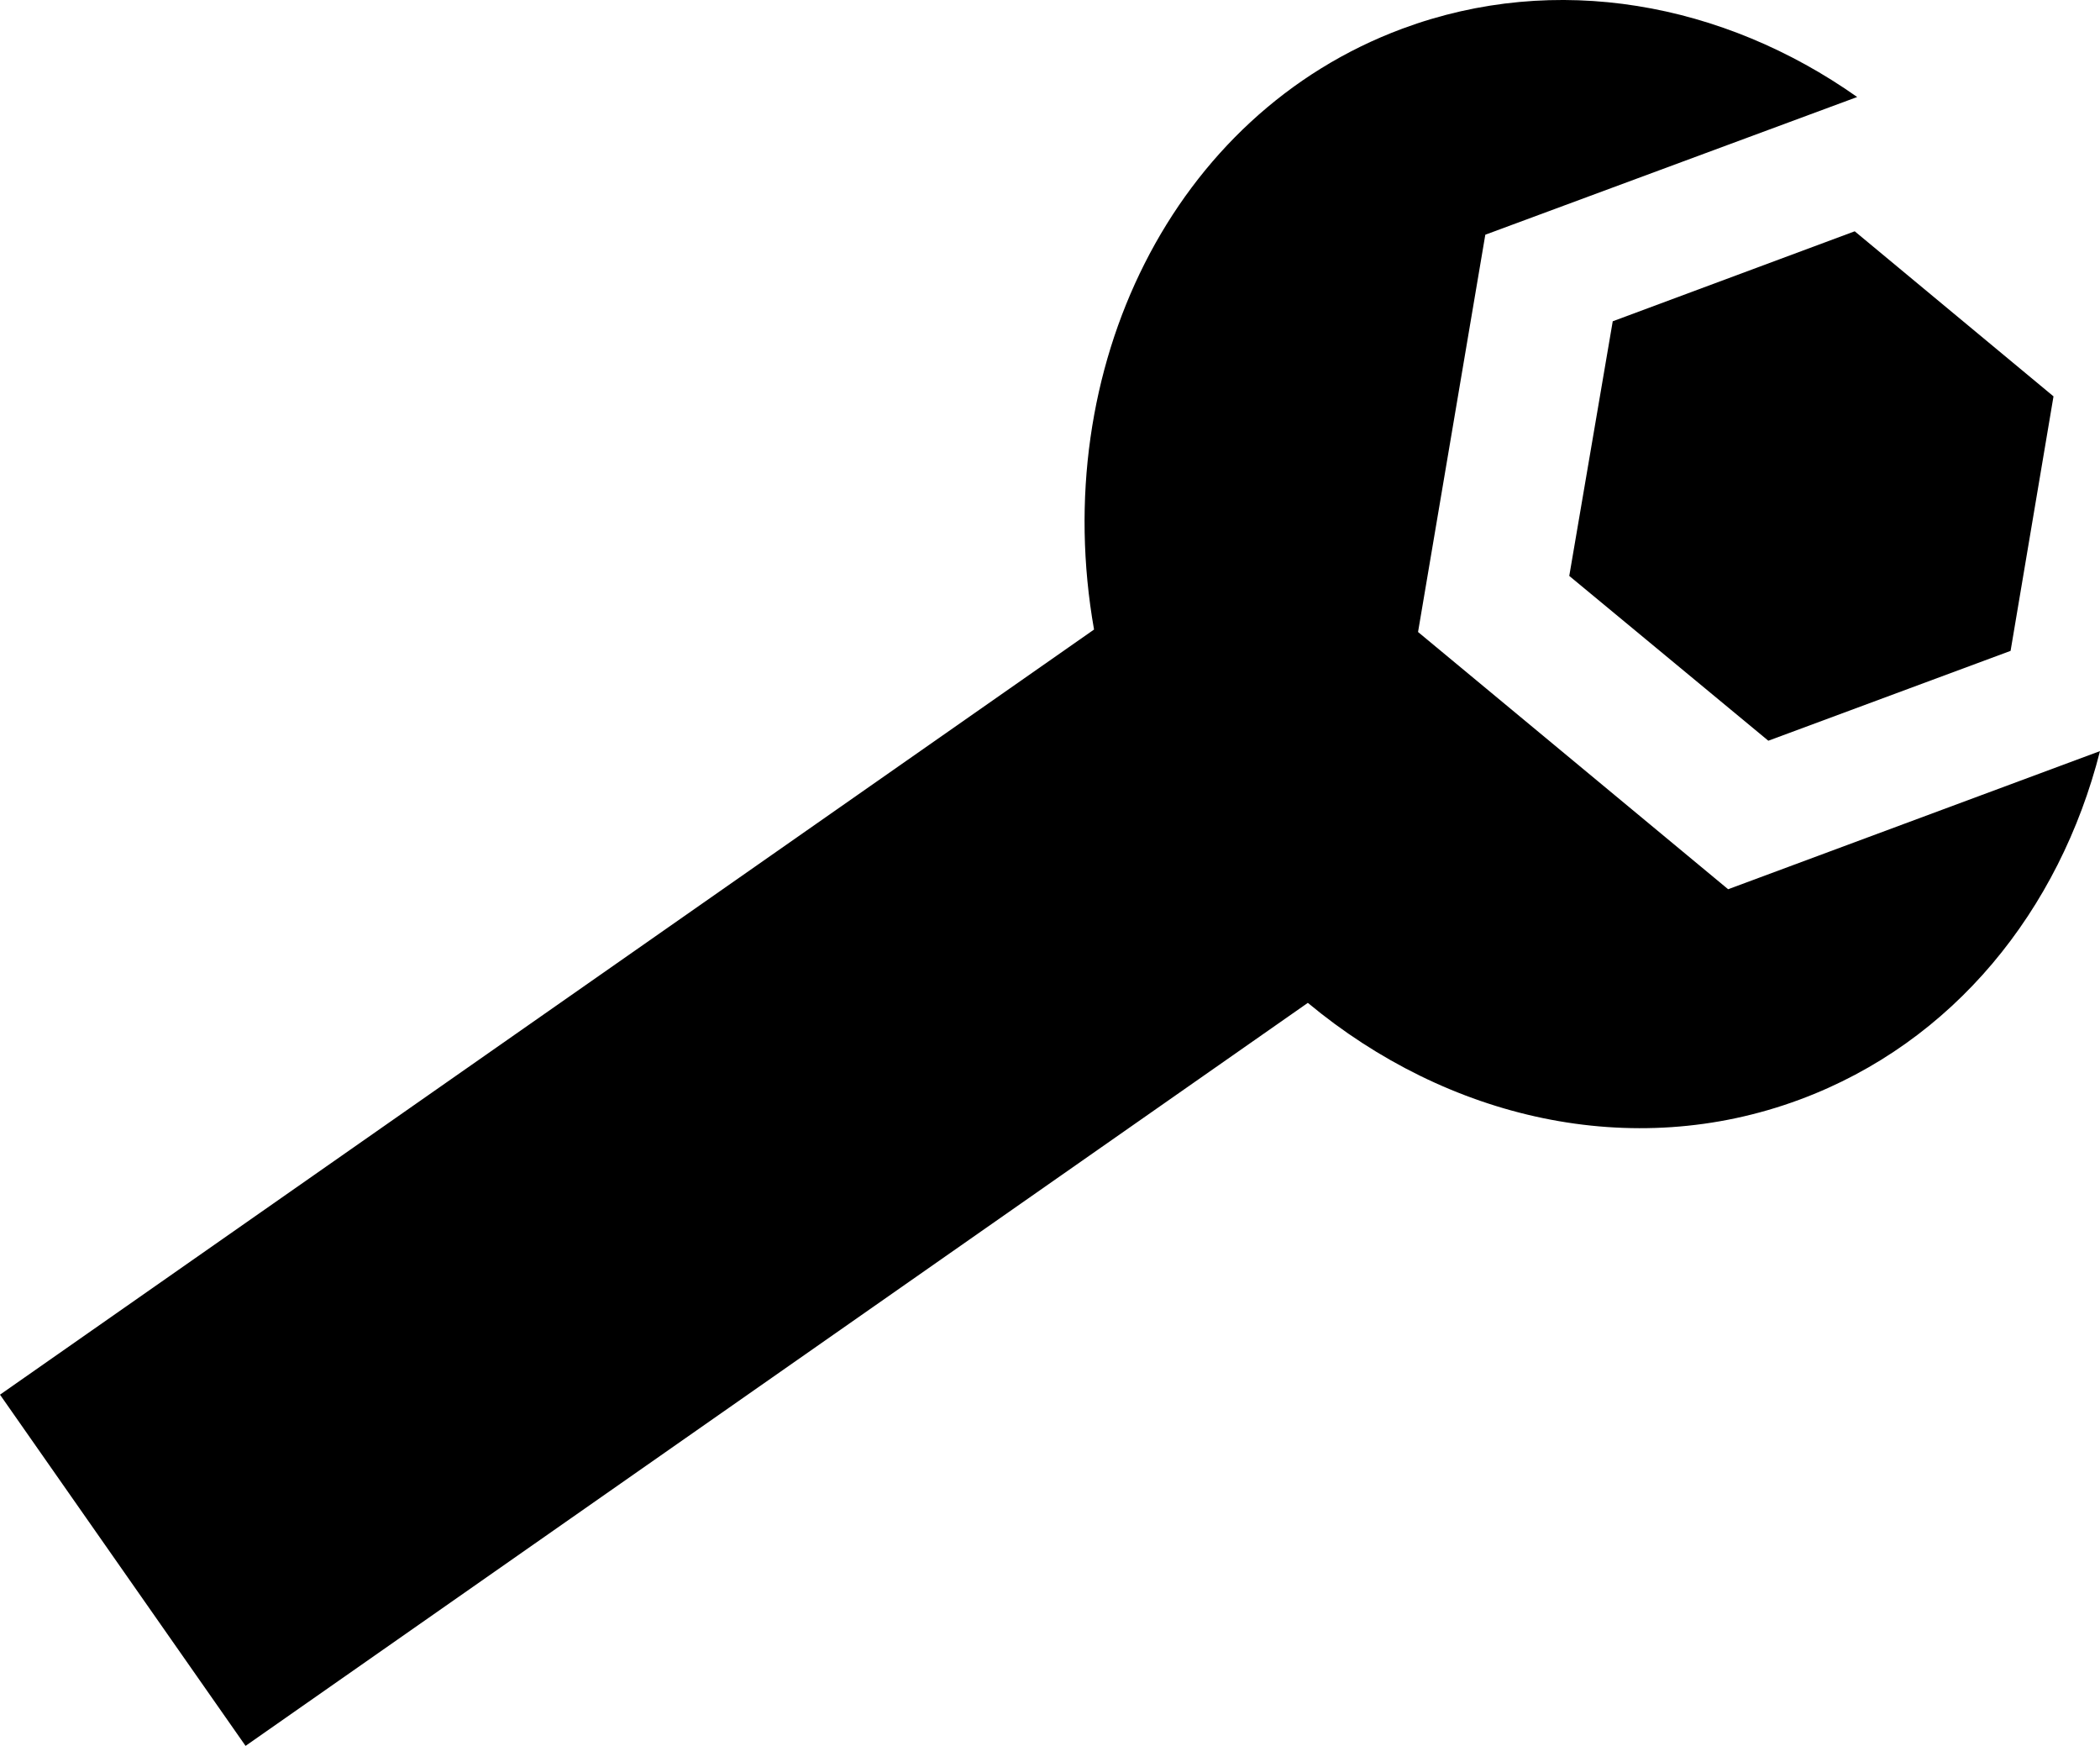 <svg xmlns="http://www.w3.org/2000/svg" xmlns:xlink="http://www.w3.org/1999/xlink" x="0px" y="0px" viewBox="0 0 100 83.114" xml:space="preserve"><path d="M67.526,30.087l14.766,12.246L100,35.757c-1.927,7.578-6.979,13.874-14.297,16.589c-8.008,2.975-16.784,0.918-23.425-4.604  L11.693,83.114L0,66.395L52.097,29.97C49.909,17.567,55.82,5.432,66.784,1.363c7.317-2.715,15.273-1.244,21.653,3.255l-17.708,6.556  L67.526,30.087z"></path><polygon points="76.797,15.295 74.727,27.417 84.206,35.263 95.742,30.985 97.786,18.869 88.32,11.011 "></polygon></svg>
